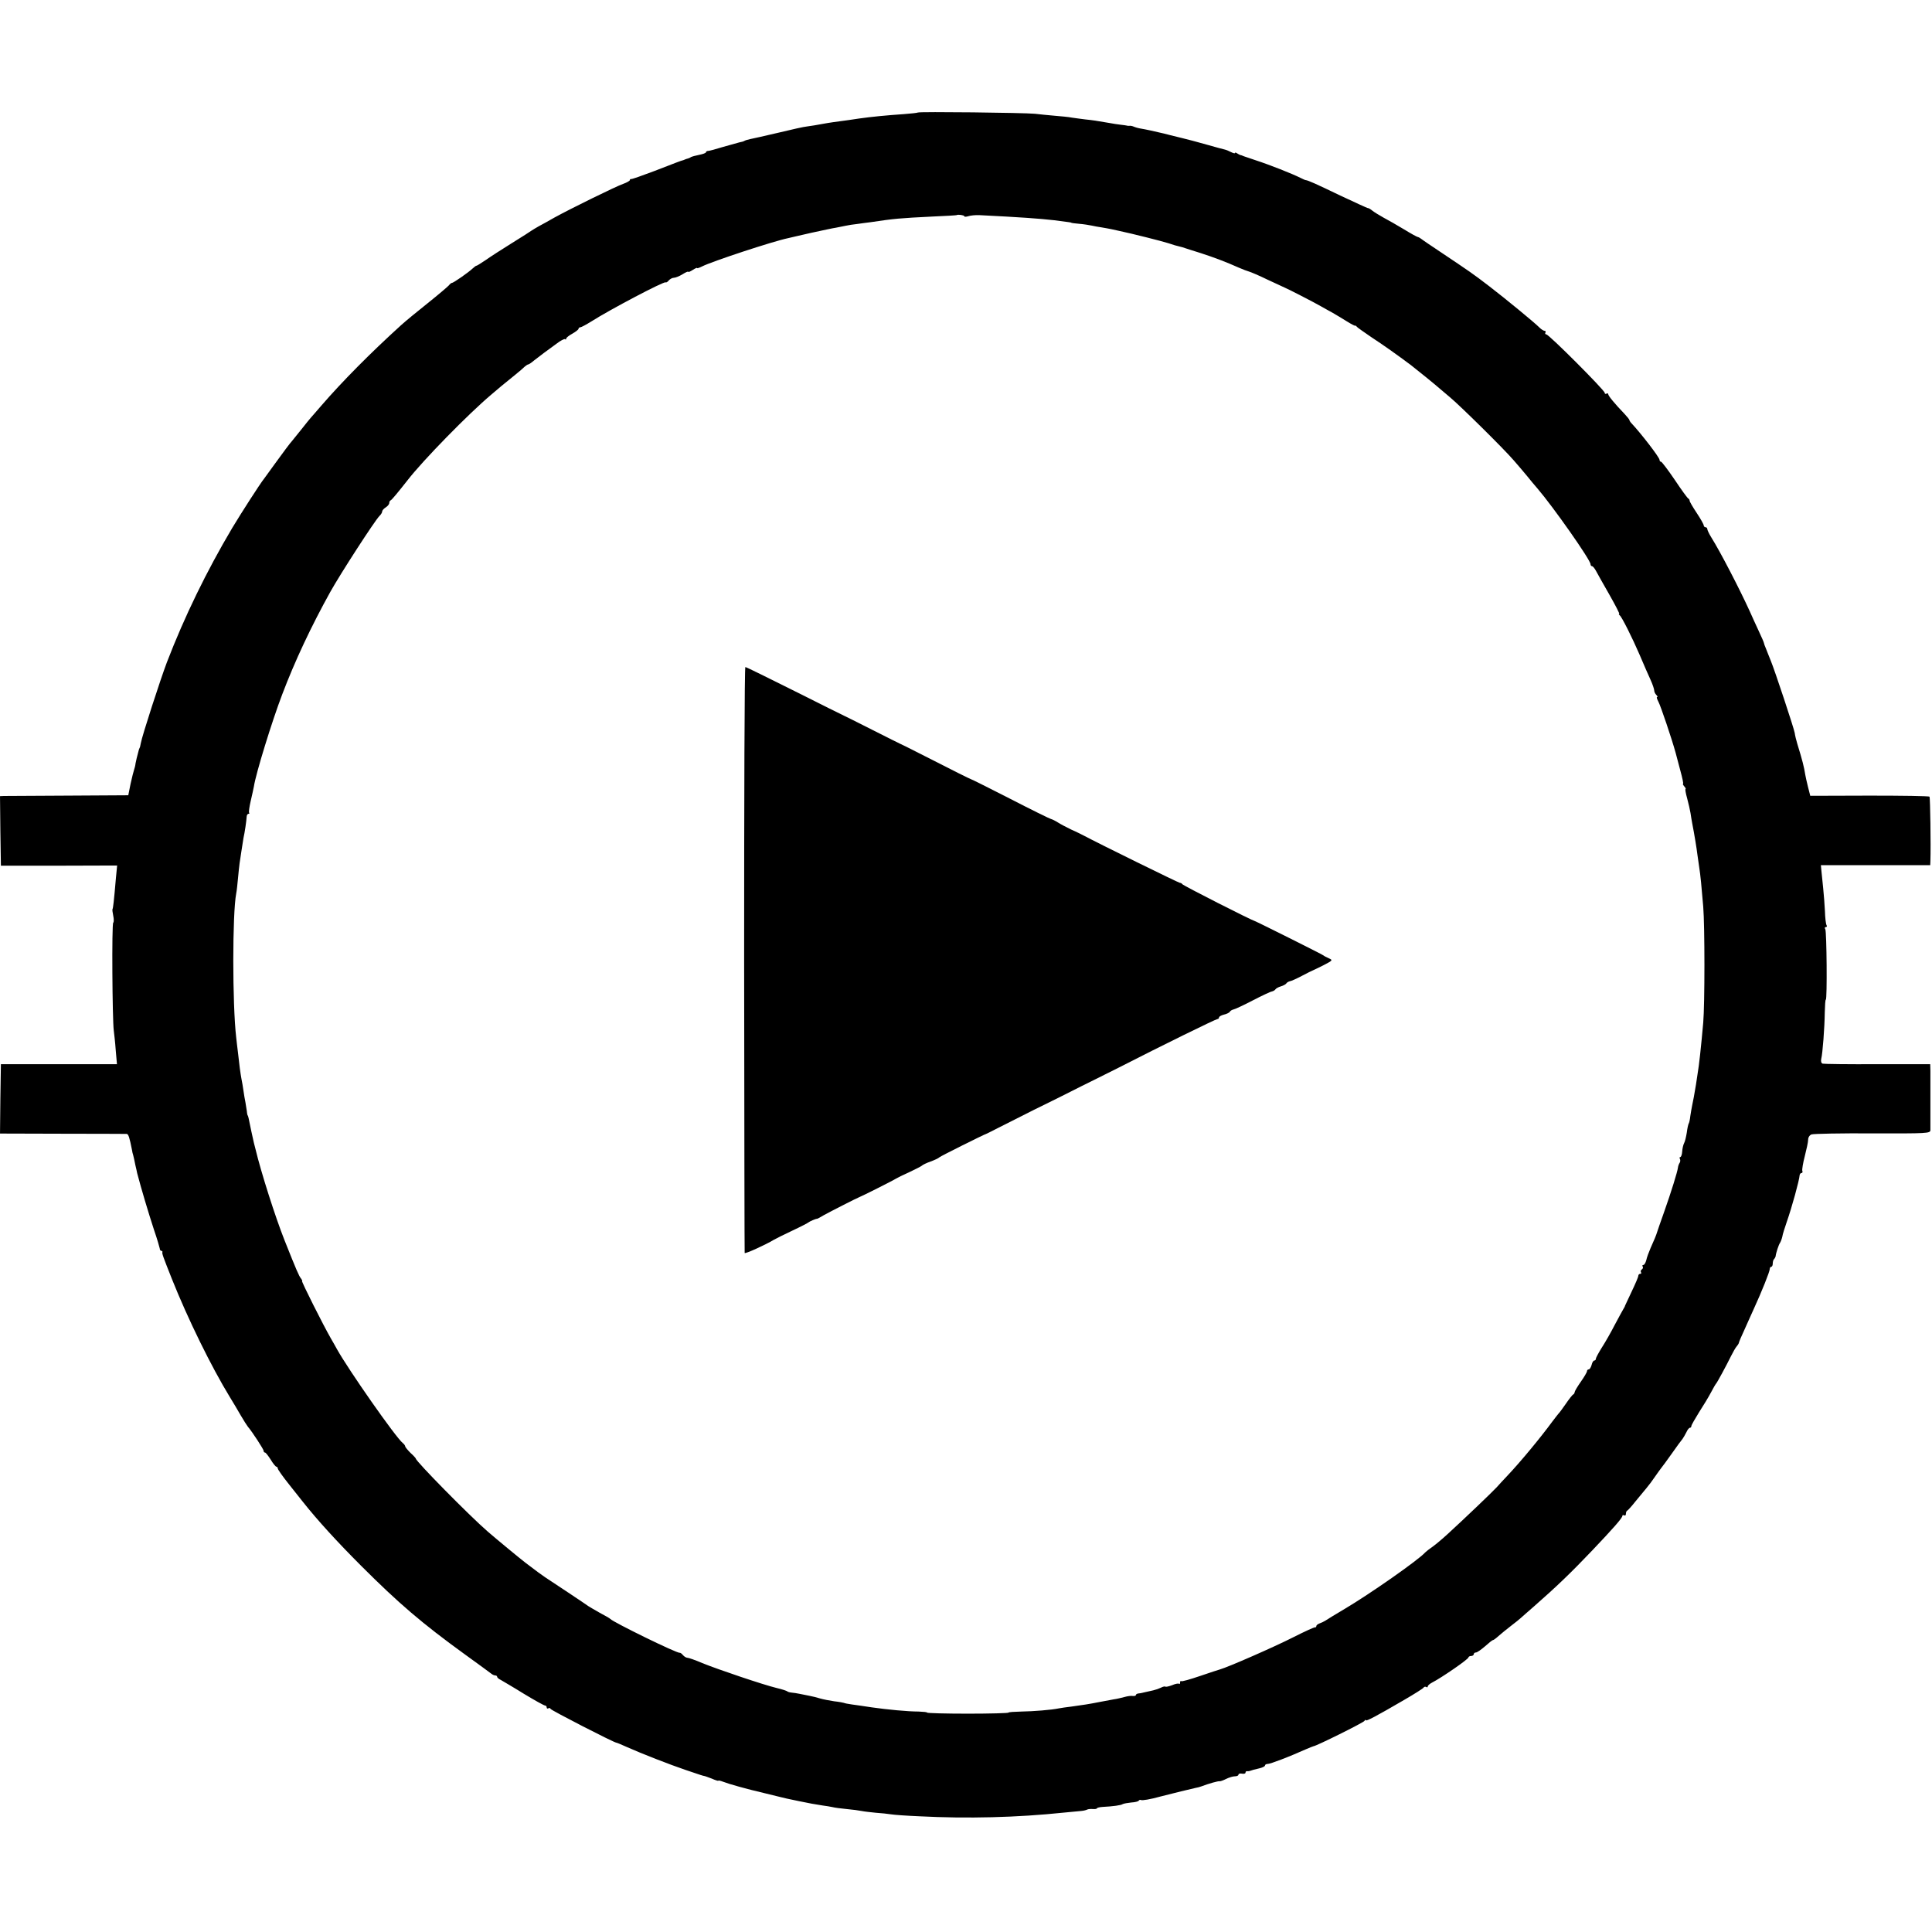 <?xml version="1.0" standalone="no"?>
<!DOCTYPE svg PUBLIC "-//W3C//DTD SVG 20010904//EN"
 "http://www.w3.org/TR/2001/REC-SVG-20010904/DTD/svg10.dtd">
<svg version="1.0" xmlns="http://www.w3.org/2000/svg"
 width="1092pt" height="1092pt" viewBox="0 0 1092 1092"
 preserveAspectRatio="xMidYMid meet">
<g transform="translate(0,1092) scale(0.1,-0.1)"
fill="#000000" stroke="none">
<path d="M5188 10284 c-3 -2 -38 -6 -79 -9 -102 -7 -183 -15 -254 -25 -33 -5
-80 -12 -105 -15 -25 -3 -56 -8 -70 -10 -71 -13 -97 -17 -120 -20 -14 -1 -86
-17 -160 -35 -74 -17 -146 -34 -159 -36 -14 -3 -28 -7 -33 -10 -4 -3 -18 -7
-30 -9 -12 -3 -54 -15 -93 -26 -38 -12 -76 -22 -82 -22 -7 0 -13 -4 -13 -8 0
-4 -17 -10 -37 -14 -21 -4 -42 -10 -48 -13 -5 -4 -13 -7 -17 -8 -5 -1 -10 -3
-13 -4 -3 -1 -8 -3 -12 -5 -14 -3 -46 -16 -168 -63 -66 -25 -123 -45 -127 -44
-5 1 -8 -2 -8 -6 0 -4 -17 -14 -37 -21 -43 -15 -297 -140 -388 -190 -33 -19
-73 -41 -90 -50 -16 -9 -34 -20 -40 -24 -5 -4 -55 -36 -110 -70 -55 -34 -123
-78 -150 -97 -28 -19 -51 -33 -52 -32 -2 1 -11 -6 -21 -15 -23 -22 -110 -83
-118 -82 -3 0 -11 -6 -17 -14 -7 -8 -60 -53 -120 -101 -59 -47 -126 -102 -149
-123 -173 -157 -331 -316 -453 -457 -27 -32 -55 -63 -60 -69 -6 -7 -28 -34
-50 -62 -22 -27 -44 -55 -50 -62 -17 -19 -51 -65 -104 -138 -27 -38 -54 -74
-58 -80 -22 -27 -128 -192 -181 -280 -144 -243 -269 -499 -369 -759 -37 -98
-140 -415 -147 -456 -3 -14 -5 -26 -7 -27 -1 -2 -2 -6 -4 -10 -11 -42 -16 -61
-19 -78 -1 -11 -5 -27 -8 -35 -3 -8 -12 -44 -20 -80 l-13 -65 -340 -2 c-187
-1 -350 -2 -363 -2 l-22 -1 2 -197 3 -196 328 0 329 1 -7 -72 c-11 -130 -16
-170 -19 -174 -2 -2 0 -19 4 -38 4 -19 4 -36 0 -39 -9 -5 -5 -550 3 -610 2
-16 8 -66 11 -110 l7 -80 -328 0 -328 0 -3 -196 -2 -196 352 -1 c194 0 358 -1
364 -1 10 -1 16 -20 30 -91 1 -8 4 -22 7 -30 2 -8 8 -33 12 -55 5 -22 10 -42
10 -45 23 -88 63 -222 95 -320 18 -52 32 -101 33 -107 0 -7 4 -13 9 -13 4 0 7
-3 6 -7 -3 -8 2 -22 54 -153 89 -223 222 -495 328 -668 16 -26 43 -71 60 -101
17 -29 36 -59 41 -65 25 -29 89 -128 89 -136 0 -6 3 -10 8 -10 4 0 18 -18 32
-40 13 -22 28 -40 32 -40 4 0 8 -5 8 -10 0 -6 30 -48 66 -93 36 -45 71 -89 77
-97 81 -102 190 -222 328 -360 213 -213 344 -325 584 -499 77 -55 145 -106
152 -111 7 -6 17 -10 23 -10 5 0 10 -3 10 -8 0 -4 9 -12 20 -17 10 -6 69 -40
130 -78 61 -37 115 -67 121 -67 5 0 9 -5 9 -11 0 -5 4 -8 9 -5 5 4 11 2 13 -3
3 -8 359 -191 372 -191 3 0 29 -11 58 -24 85 -38 247 -101 333 -130 91 -31 98
-33 105 -34 3 0 22 -7 43 -15 20 -9 37 -14 37 -12 0 3 12 0 28 -6 30 -12 133
-41 232 -64 36 -9 76 -19 90 -22 31 -8 33 -8 104 -23 67 -14 86 -17 136 -25
19 -2 44 -7 55 -9 11 -3 47 -8 80 -11 33 -3 71 -8 85 -11 14 -3 50 -7 80 -10
30 -2 69 -6 87 -9 17 -3 89 -8 160 -11 270 -14 552 -7 818 21 39 4 81 8 95 9
14 1 30 5 35 8 6 3 20 4 33 3 12 -1 22 1 22 4 0 3 15 7 33 8 58 3 103 9 113
16 6 3 28 7 48 9 21 1 40 6 42 10 3 5 9 6 13 4 6 -4 54 4 111 20 54 14 188 47
200 49 8 1 22 5 30 8 42 16 96 31 103 29 4 -1 21 5 37 13 16 8 38 15 50 15 11
0 20 4 20 9 0 6 9 8 20 6 11 -2 20 0 20 6 0 5 3 8 8 8 4 -1 10 0 15 1 18 6 24
8 55 15 17 4 32 11 32 16 0 5 7 9 16 9 15 0 122 41 211 81 24 10 45 19 47 19
14 0 282 133 288 143 4 7 8 8 8 4 0 -8 56 21 217 115 57 33 106 64 109 69 3 5
10 7 15 4 5 -4 9 -2 9 3 0 5 10 14 23 21 55 28 207 133 207 143 0 4 7 8 15 8
8 0 15 5 15 10 0 6 6 10 13 10 6 0 29 16 51 35 21 19 41 35 45 35 3 0 17 10
31 23 14 12 45 38 70 57 25 19 50 39 56 45 6 5 39 35 74 65 128 112 212 193
330 317 117 123 170 183 170 195 0 5 5 6 10 3 6 -3 10 0 10 9 0 8 3 16 8 18 4
2 25 25 47 53 22 27 50 61 62 75 12 14 33 42 47 63 14 21 31 43 36 50 6 7 33
44 60 82 27 39 54 75 60 82 5 7 15 24 22 38 6 14 15 25 20 25 4 0 8 4 8 10 0
5 20 40 43 77 24 37 55 88 68 113 13 25 26 47 29 50 6 6 58 102 84 155 11 22
25 47 32 55 7 8 13 18 13 22 1 5 14 36 30 70 15 35 40 88 53 118 46 100 91
213 91 227 0 7 4 13 9 13 4 0 8 8 8 18 0 10 3 22 8 26 4 4 7 11 8 14 2 20 18
68 25 77 4 6 10 22 13 35 2 14 14 51 25 83 29 83 71 235 73 265 1 6 5 12 11
12 5 0 7 6 4 13 -2 6 4 44 14 82 10 39 19 80 19 93 0 13 8 26 19 30 11 4 166
7 345 6 310 -1 326 0 327 18 0 10 0 81 0 158 0 77 0 157 0 178 l-1 37 -297 0
c-164 -1 -304 1 -311 3 -8 3 -11 13 -8 27 8 31 19 177 20 262 1 40 3 73 6 73
8 0 5 384 -3 398 -5 7 -3 12 3 12 6 0 8 5 4 11 -4 7 -8 42 -9 78 -2 36 -6 95
-10 131 -4 36 -8 80 -10 98 l-3 32 309 0 309 0 1 23 c3 87 -1 360 -5 364 -3 4
-156 6 -340 6 l-334 -1 -13 51 c-7 29 -14 59 -15 67 -7 45 -17 84 -45 175 -6
19 -13 48 -15 63 -5 28 -113 354 -135 407 -7 17 -13 32 -14 35 -1 3 -7 18 -13
33 -7 16 -12 30 -12 33 0 3 -13 33 -29 67 -16 34 -39 85 -51 112 -56 123 -166
336 -217 417 -13 21 -23 42 -23 48 0 5 -4 10 -10 10 -5 0 -10 5 -10 10 0 6
-18 38 -40 71 -22 33 -40 64 -40 69 0 5 -3 10 -7 12 -5 2 -39 49 -77 106 -38
56 -73 102 -77 102 -5 0 -9 5 -9 11 0 14 -107 152 -157 205 -7 7 -13 16 -13
19 0 4 -14 21 -30 38 -54 56 -90 100 -90 109 0 5 -4 6 -10 3 -5 -3 -10 -1 -10
5 0 14 -315 330 -330 330 -6 0 -8 5 -5 10 3 6 1 10 -4 10 -6 0 -19 8 -30 19
-30 30 -191 162 -282 232 -95 73 -112 84 -264 186 -60 40 -115 77 -122 83 -7
5 -15 10 -18 10 -4 0 -39 19 -78 43 -40 24 -92 54 -117 67 -25 14 -53 31 -64
40 -10 8 -21 15 -25 14 -3 0 -73 32 -156 71 -139 67 -182 86 -195 87 -3 0 -16
6 -30 13 -46 23 -172 73 -255 100 -27 9 -57 19 -65 22 -8 4 -17 7 -20 7 -3 1
-11 5 -17 9 -7 5 -13 6 -13 2 0 -3 -9 -1 -21 5 -11 6 -28 13 -37 15 -9 2 -51
13 -92 25 -41 11 -82 23 -91 25 -9 2 -33 8 -55 14 -21 5 -52 13 -69 17 -16 4
-32 8 -35 9 -50 12 -110 25 -130 28 -14 2 -32 7 -41 11 -9 4 -20 6 -25 5 -5
-1 -11 0 -14 1 -3 1 -18 3 -35 5 -16 2 -46 6 -65 10 -74 13 -96 16 -135 20
-22 3 -56 7 -75 10 -19 4 -64 8 -100 11 -36 3 -85 8 -110 11 -58 6 -657 13
-662 7z m262 -586 c0 -4 10 -4 23 0 12 4 40 7 62 6 237 -12 336 -19 425 -29
83 -11 95 -12 95 -14 0 -1 20 -4 45 -6 25 -2 56 -7 70 -10 14 -3 39 -8 55 -10
17 -3 41 -7 55 -10 14 -3 36 -8 50 -11 67 -14 238 -57 275 -69 23 -8 50 -16
61 -18 10 -2 26 -7 34 -10 8 -3 47 -15 85 -27 77 -25 146 -51 215 -82 25 -11
52 -21 60 -23 8 -2 56 -22 105 -46 50 -23 92 -43 95 -44 8 -2 166 -83 204
-105 20 -11 51 -29 70 -39 19 -11 54 -32 78 -47 24 -15 45 -26 47 -25 2 2 7
-1 10 -6 3 -4 40 -30 81 -58 69 -45 149 -102 224 -158 30 -23 142 -114 162
-132 6 -5 33 -28 59 -50 58 -48 304 -291 360 -356 22 -25 56 -65 75 -88 19
-24 46 -56 60 -72 90 -105 300 -404 300 -428 0 -6 4 -11 8 -11 5 0 15 -12 23
-27 8 -15 42 -76 76 -135 34 -60 59 -108 55 -108 -4 0 -2 -4 3 -8 11 -7 72
-129 112 -222 38 -89 40 -93 62 -142 12 -26 21 -54 21 -61 0 -7 5 -18 12 -25
7 -7 9 -12 4 -12 -4 0 0 -12 8 -27 13 -25 75 -208 97 -288 4 -16 17 -63 27
-102 11 -40 18 -73 15 -73 -3 0 0 -7 7 -15 7 -8 10 -15 7 -15 -3 0 1 -24 9
-52 8 -29 16 -66 19 -83 2 -16 7 -43 10 -60 12 -61 25 -141 29 -175 3 -19 7
-51 10 -70 7 -42 14 -116 23 -225 9 -109 9 -550 0 -655 -12 -135 -24 -247 -32
-290 -2 -14 -6 -41 -9 -60 -9 -55 -16 -93 -22 -120 -3 -13 -7 -40 -10 -58 -2
-19 -6 -38 -9 -42 -3 -5 -8 -28 -11 -52 -4 -24 -10 -50 -15 -59 -5 -9 -10 -31
-11 -48 -1 -17 -6 -31 -11 -31 -4 0 -5 -4 -2 -10 3 -5 3 -16 -1 -22 -5 -7 -9
-19 -10 -28 -3 -24 -38 -137 -78 -250 -21 -58 -38 -109 -40 -115 -4 -14 -16
-44 -37 -90 -10 -23 -21 -53 -24 -68 -4 -15 -11 -27 -17 -27 -5 0 -7 -4 -3 -9
3 -5 1 -12 -5 -16 -6 -4 -8 -11 -5 -16 4 -5 1 -9 -4 -9 -6 0 -11 -5 -11 -11 0
-7 -17 -46 -37 -88 -20 -42 -37 -78 -38 -81 0 -3 -5 -12 -10 -20 -5 -8 -27
-49 -49 -90 -21 -41 -54 -99 -73 -128 -18 -29 -33 -57 -33 -62 0 -6 -4 -10 -9
-10 -5 0 -12 -11 -15 -25 -4 -14 -11 -25 -16 -25 -6 0 -10 -5 -10 -10 0 -6
-16 -33 -35 -60 -19 -27 -35 -54 -35 -59 0 -5 -4 -11 -8 -13 -4 -1 -23 -25
-42 -53 -19 -27 -37 -52 -41 -55 -3 -3 -18 -23 -35 -45 -66 -90 -180 -228
-254 -306 -19 -20 -47 -50 -61 -66 -26 -28 -185 -180 -277 -264 -27 -25 -65
-57 -83 -70 -19 -13 -38 -28 -44 -34 -37 -42 -313 -235 -455 -319 -52 -31
-102 -61 -110 -67 -8 -5 -23 -12 -32 -15 -10 -4 -18 -10 -18 -15 0 -5 -3 -8
-7 -7 -5 1 -60 -24 -123 -56 -108 -55 -371 -170 -415 -182 -5 -1 -56 -18 -112
-37 -56 -19 -104 -33 -107 -29 -3 3 -6 -1 -6 -8 0 -7 -3 -11 -6 -7 -4 3 -21 0
-39 -8 -19 -7 -36 -11 -38 -8 -3 2 -14 0 -25 -6 -10 -5 -30 -12 -43 -15 -13
-3 -35 -8 -49 -11 -14 -4 -31 -7 -37 -7 -7 -1 -13 -5 -13 -9 0 -4 -8 -6 -17
-5 -10 2 -31 -1 -48 -6 -16 -4 -43 -11 -60 -13 -16 -3 -52 -10 -80 -15 -60
-12 -94 -17 -160 -26 -27 -3 -59 -8 -70 -10 -43 -9 -144 -17 -212 -18 -40 -1
-73 -3 -73 -6 0 -3 -103 -6 -230 -6 -126 0 -230 3 -230 6 0 3 -21 5 -48 6 -60
0 -177 11 -267 24 -38 6 -88 13 -110 16 -22 3 -42 7 -45 9 -3 1 -27 6 -55 9
-27 4 -63 11 -80 16 -16 5 -43 12 -60 15 -16 3 -41 8 -55 11 -14 3 -34 6 -45
7 -11 1 -22 4 -25 7 -3 3 -30 12 -60 19 -75 18 -332 105 -421 141 -39 17 -77
30 -84 30 -7 0 -18 7 -25 15 -6 8 -15 14 -18 13 -17 -3 -374 172 -392 191 -3
4 -30 19 -60 35 -30 17 -59 34 -65 38 -10 8 -213 143 -244 163 -14 9 -55 39
-111 82 -34 26 -168 137 -213 176 -104 90 -407 398 -407 413 0 2 -13 17 -30
32 -16 16 -30 33 -30 37 0 4 -6 13 -14 19 -39 31 -307 414 -372 531 -6 11 -21
38 -34 60 -42 73 -169 325 -163 325 3 0 0 6 -6 14 -11 13 -25 45 -93 216 -52
131 -133 385 -164 515 -4 17 -8 32 -9 35 -2 6 -26 119 -30 140 -2 8 -4 15 -5
15 -1 0 -4 11 -5 25 -2 14 -6 36 -8 50 -3 14 -8 43 -11 65 -3 22 -8 51 -11 65
-6 32 -13 83 -20 150 -4 30 -8 69 -10 85 -22 189 -22 701 0 815 3 14 7 52 10
85 3 33 7 71 9 85 2 14 7 47 11 73 4 27 9 59 11 70 7 30 17 98 18 120 0 9 5
17 10 17 5 0 7 3 4 6 -3 3 1 33 9 67 8 34 16 71 18 82 11 73 102 368 160 520
72 190 164 385 271 578 59 106 251 402 278 430 9 8 16 20 16 26 0 6 9 16 20
23 11 7 20 18 20 25 0 6 3 13 8 15 6 2 43 47 95 113 89 115 346 377 473 484
16 13 43 36 59 50 17 14 51 42 75 61 24 19 49 41 56 48 7 6 16 12 19 12 4 0
19 10 34 23 15 12 40 31 55 42 15 11 47 34 71 52 23 18 45 29 49 26 3 -4 6 -2
6 3 0 5 16 18 35 28 19 11 35 23 35 28 0 4 4 8 10 8 5 0 33 15 62 33 105 67
413 229 420 221 3 -2 11 2 18 11 7 8 20 15 29 15 9 0 31 9 49 20 17 11 32 17
32 14 0 -4 11 1 25 10 14 9 25 14 25 11 0 -3 12 1 28 9 55 28 400 142 487 160
11 3 70 16 130 30 61 13 124 27 140 29 17 3 41 8 55 11 14 3 43 8 65 10 22 3
56 8 75 10 133 20 166 23 350 32 74 3 136 7 137 8 6 5 43 0 43 -6z"/>
<path d="M4206 5498 c1 -909 2 -1656 3 -1660 1 -7 118 46 164 74 12 7 60 31
107 53 47 22 87 43 90 46 5 5 42 21 47 20 2 -1 20 9 40 21 38 21 193 100 203
103 10 3 193 95 204 103 6 4 40 21 76 37 36 17 67 33 70 36 4 5 30 17 50 24
20 7 46 19 50 24 4 5 252 129 264 132 3 1 33 16 68 34 35 18 126 64 202 102
76 37 148 73 160 79 17 9 195 98 210 105 3 1 51 26 108 54 244 125 550 275
559 275 5 0 9 4 9 9 0 5 12 12 27 16 15 3 31 11 34 16 3 6 12 11 20 13 8 1 57
24 109 51 52 27 101 50 109 51 8 2 17 7 20 12 3 5 17 13 31 17 14 4 28 12 31
17 3 5 12 10 20 12 8 1 39 15 69 31 30 16 57 29 60 30 3 1 30 14 60 29 54 28
54 29 30 40 -14 6 -27 13 -30 16 -5 5 -381 193 -390 195 -15 3 -406 201 -408
208 -2 4 -8 7 -13 7 -7 0 -453 219 -545 268 -10 5 -41 21 -69 33 -27 13 -61
31 -75 40 -14 9 -32 18 -40 20 -8 2 -112 53 -230 114 -118 60 -217 110 -220
110 -7 2 -102 49 -260 130 -74 38 -137 69 -140 70 -3 1 -75 37 -160 80 -85 43
-157 79 -160 80 -3 1 -128 63 -277 138 -150 75 -276 137 -280 137 -5 0 -7
-744 -7 -1652z"/>
</g>
</svg>
